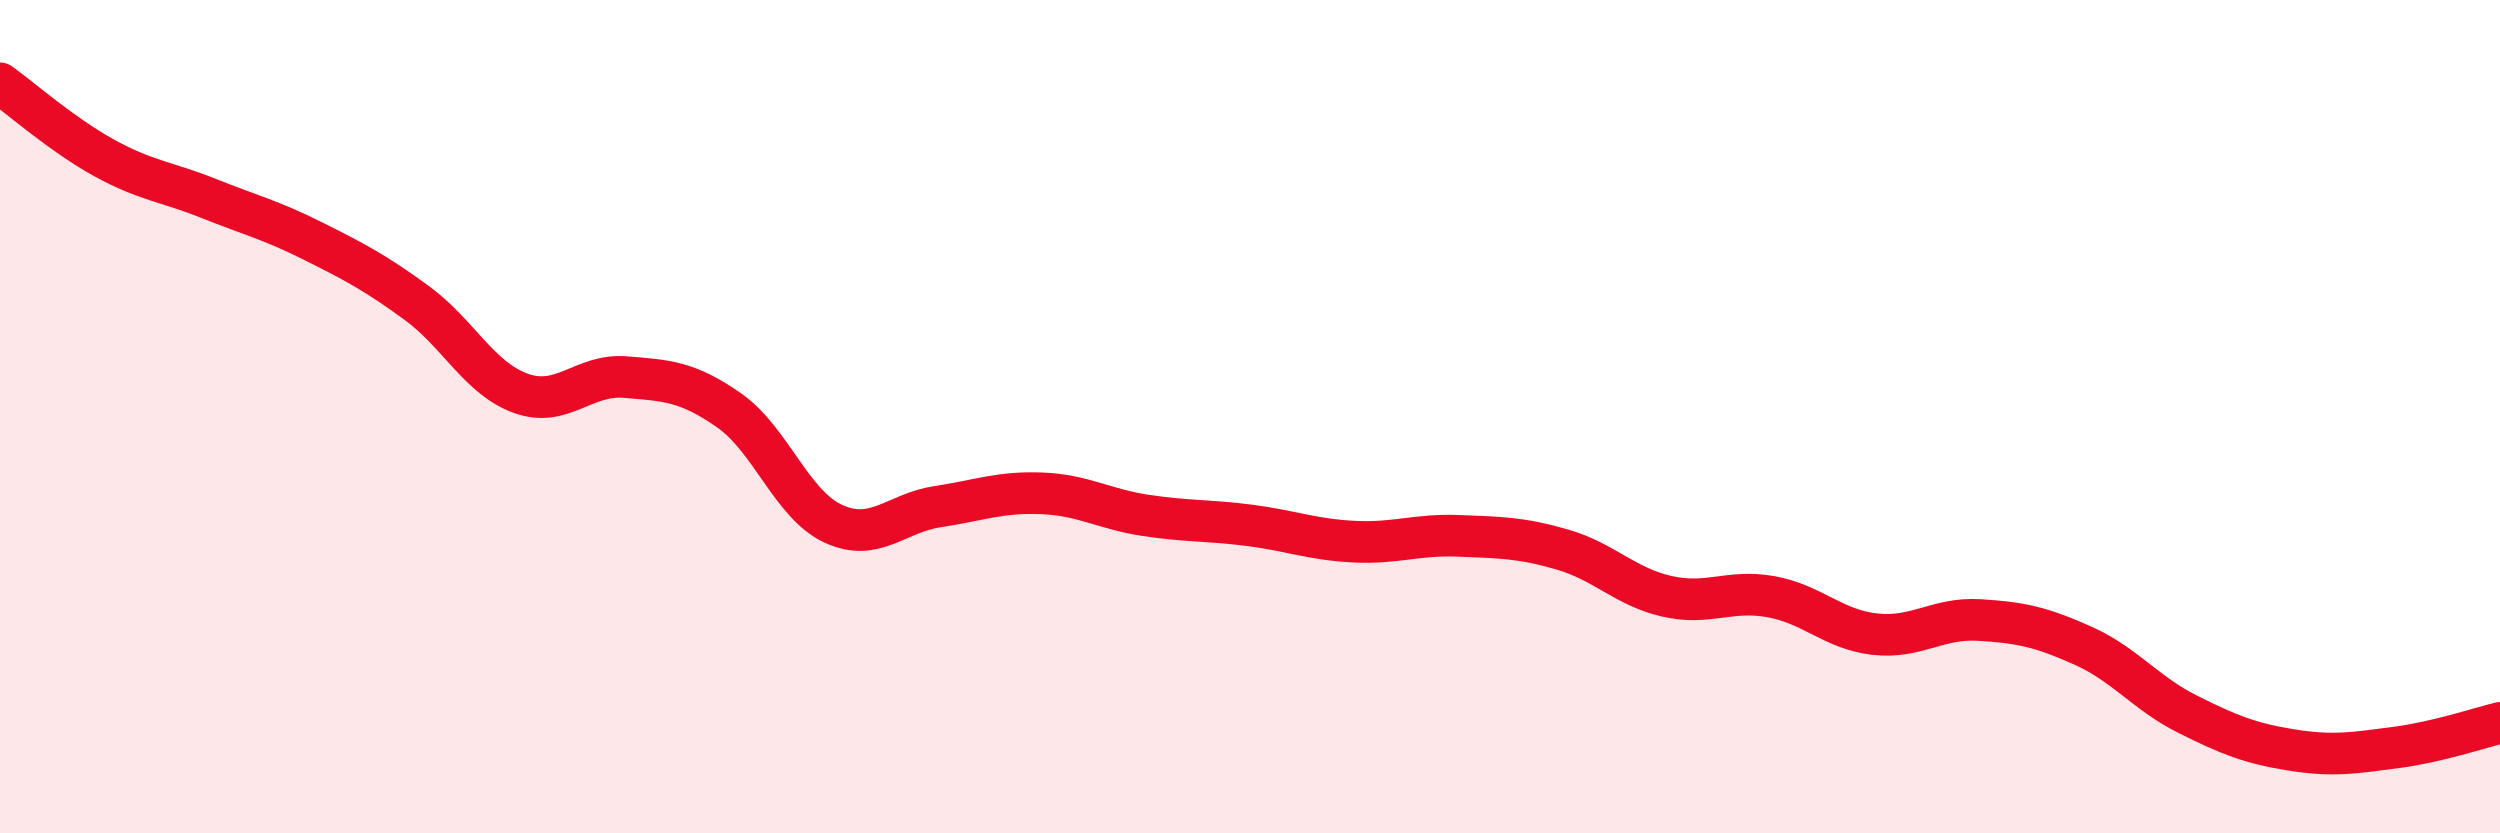 
    <svg width="60" height="20" viewBox="0 0 60 20" xmlns="http://www.w3.org/2000/svg">
      <path
        d="M 0,2 C 0.5,2.36 1.5,3.24 2.5,3.79 C 3.5,4.34 4,4.36 5,4.76 C 6,5.16 6.5,5.28 7.5,5.78 C 8.5,6.28 9,6.54 10,7.27 C 11,8 11.5,9.08 12.5,9.44 C 13.5,9.8 14,8.97 15,9.05 C 16,9.13 16.5,9.15 17.5,9.85 C 18.5,10.55 19,12.11 20,12.57 C 21,13.03 21.5,12.31 22.5,12.16 C 23.5,12.01 24,11.8 25,11.84 C 26,11.88 26.5,12.22 27.5,12.37 C 28.5,12.52 29,12.48 30,12.61 C 31,12.74 31.5,12.95 32.5,13 C 33.5,13.05 34,12.82 35,12.86 C 36,12.9 36.5,12.9 37.5,13.19 C 38.5,13.48 39,14.08 40,14.31 C 41,14.54 41.5,14.14 42.5,14.32 C 43.5,14.5 44,15.11 45,15.22 C 46,15.33 46.5,14.82 47.5,14.88 C 48.5,14.94 49,15.05 50,15.5 C 51,15.95 51.5,16.64 52.5,17.14 C 53.5,17.64 54,17.84 55,18 C 56,18.16 56.5,18.07 57.5,17.94 C 58.5,17.81 59.5,17.47 60,17.35L60 20L0 20Z"
        fill="#EB0A25"
        opacity="0.1"
        stroke-linecap="round"
        stroke-linejoin="round"
      />
      <path
        d="M 0,2 C 0.5,2.36 1.5,3.24 2.5,3.79 C 3.5,4.34 4,4.36 5,4.76 C 6,5.16 6.5,5.28 7.5,5.78 C 8.5,6.28 9,6.54 10,7.27 C 11,8 11.5,9.08 12.5,9.44 C 13.5,9.8 14,8.97 15,9.05 C 16,9.13 16.5,9.15 17.5,9.85 C 18.5,10.55 19,12.11 20,12.57 C 21,13.03 21.5,12.31 22.5,12.16 C 23.5,12.01 24,11.8 25,11.84 C 26,11.88 26.5,12.22 27.5,12.37 C 28.5,12.52 29,12.48 30,12.61 C 31,12.74 31.5,12.95 32.5,13 C 33.5,13.05 34,12.82 35,12.86 C 36,12.9 36.5,12.9 37.5,13.19 C 38.5,13.48 39,14.08 40,14.31 C 41,14.54 41.5,14.14 42.5,14.32 C 43.5,14.5 44,15.11 45,15.22 C 46,15.33 46.5,14.82 47.5,14.88 C 48.5,14.94 49,15.05 50,15.5 C 51,15.95 51.5,16.64 52.5,17.14 C 53.5,17.64 54,17.84 55,18 C 56,18.16 56.5,18.07 57.5,17.94 C 58.5,17.81 59.5,17.47 60,17.35"
        stroke="#EB0A25"
        stroke-width="1"
        fill="none"
        stroke-linecap="round"
        stroke-linejoin="round"
      />
    </svg>
  
